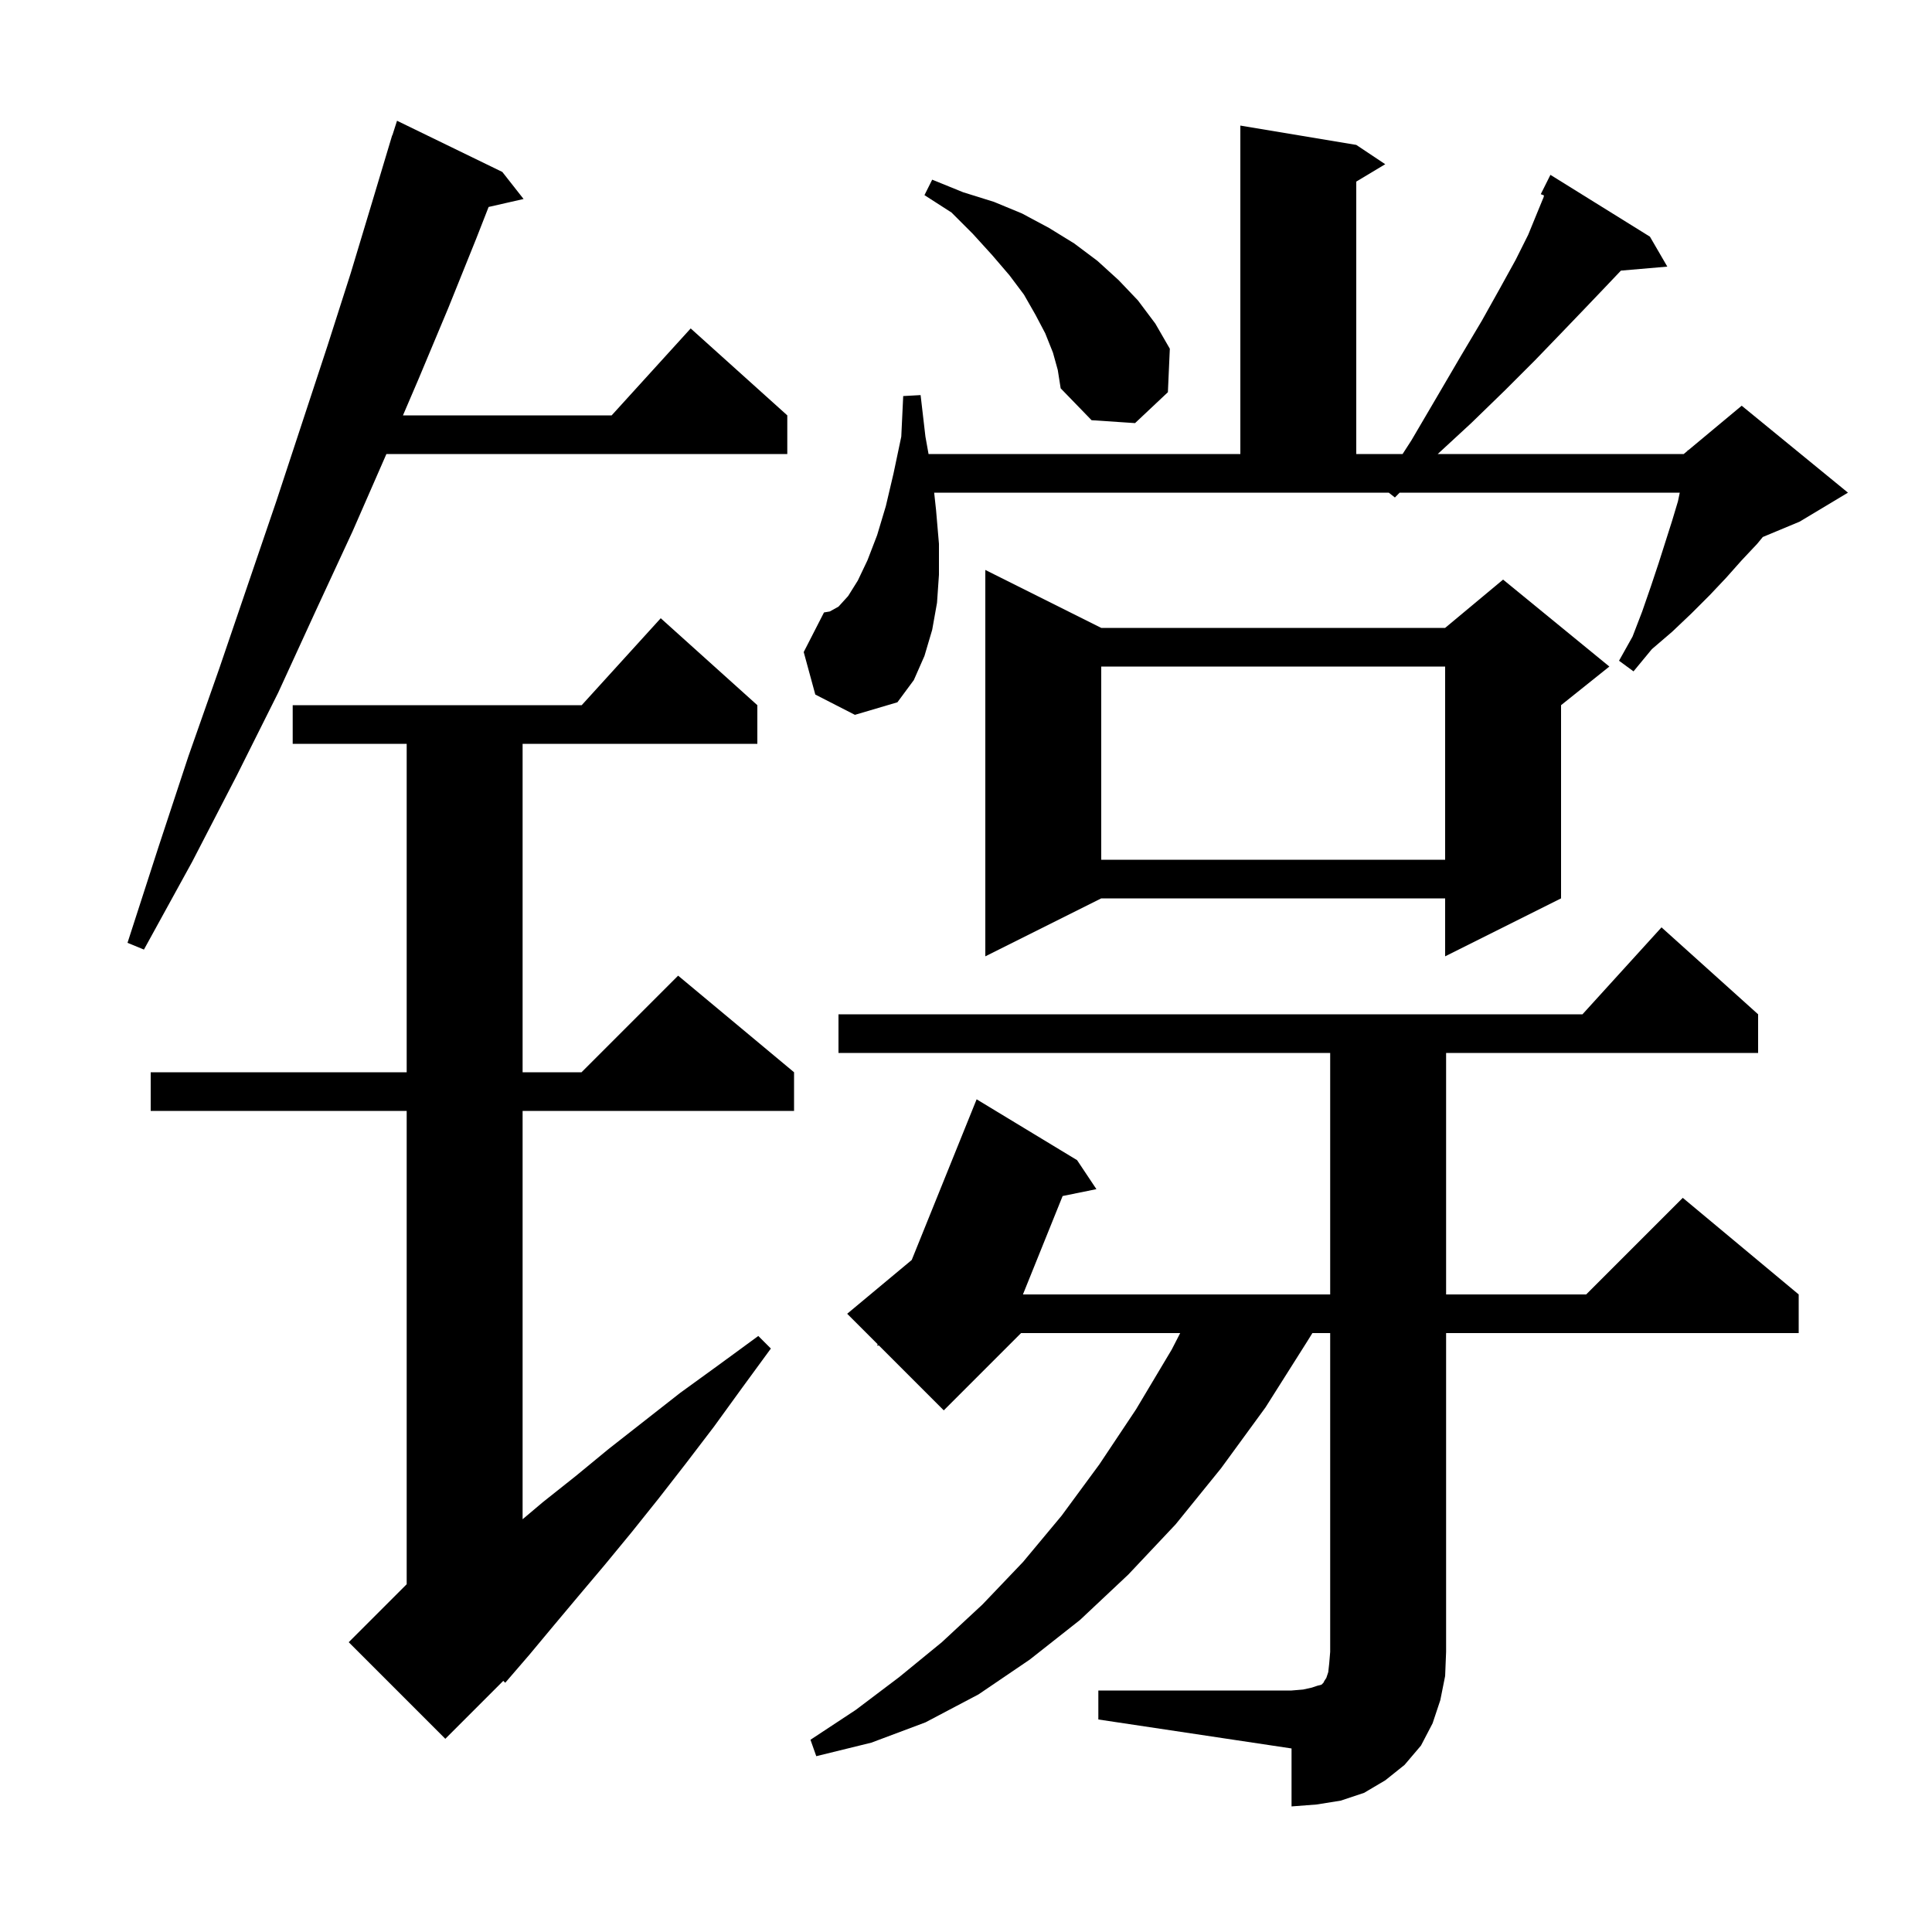 <svg xmlns="http://www.w3.org/2000/svg" xmlns:xlink="http://www.w3.org/1999/xlink" version="1.1" baseProfile="full" viewBox="0 0 200 200" width="200" height="200"><g fill="currentColor"><path d="M 113.7 175.0 L 133.7 175.0 L 134.9 174.9 L 135.8 174.7 L 136.4 174.5 L 136.8 174.4 L 137.0 174.2 L 137.1 174.0 L 137.3 173.7 L 137.5 173.1 L 137.6 172.2 L 137.7 171.0 L 137.7 138.0 L 135.859 138.0 L 135.3 138.9 L 131.0 145.7 L 126.4 152.0 L 121.7 157.8 L 116.8 163.0 L 111.8 167.7 L 106.6 171.8 L 101.3 175.4 L 95.8 178.3 L 90.2 180.4 L 84.5 181.8 L 83.9 180.1 L 88.6 177.0 L 93.1 173.6 L 97.5 170.0 L 101.7 166.1 L 105.9 161.7 L 109.9 156.9 L 113.8 151.6 L 117.6 145.9 L 121.3 139.7 L 122.173 138.0 L 105.7 138.0 L 97.7 146.0 L 90.985 139.285 L 90.8 139.3 L 90.858 139.158 L 87.7 136.0 L 94.382 130.432 L 101.1 113.8 L 111.5 120.1 L 113.5 123.1 L 110.003 123.812 L 105.894 134.0 L 137.7 134.0 L 137.7 109.0 L 86.8 109.0 L 86.8 105.0 L 163.818 105.0 L 172.0 96.0 L 182.0 105.0 L 182.0 109.0 L 149.7 109.0 L 149.7 134.0 L 164.2 134.0 L 174.2 124.0 L 186.2 134.0 L 186.2 138.0 L 149.7 138.0 L 149.7 171.0 L 149.6 173.5 L 149.1 176.0 L 148.3 178.4 L 147.1 180.7 L 145.4 182.7 L 143.4 184.3 L 141.2 185.6 L 138.8 186.4 L 136.3 186.8 L 133.7 187.0 L 133.7 181.0 L 113.7 178.0 Z M 78.4 73.0 L 78.4 77.0 L 54.1 77.0 L 54.1 111.0 L 60.2 111.0 L 70.2 101.0 L 82.2 111.0 L 82.2 115.0 L 54.1 115.0 L 54.1 157.272 L 56.2 155.5 L 59.6 152.8 L 63.0 150.0 L 70.4 144.2 L 74.4 141.3 L 78.5 138.3 L 79.8 139.6 L 76.8 143.7 L 73.9 147.7 L 71.0 151.5 L 68.2 155.1 L 65.4 158.6 L 62.6 162.0 L 59.9 165.2 L 57.3 168.3 L 54.8 171.3 L 52.3 174.2 L 52.101 173.999 L 46.1 180.0 L 36.1 170.0 L 42.1 164.0 L 42.1 115.0 L 15.6 115.0 L 15.6 111.0 L 42.1 111.0 L 42.1 77.0 L 30.3 77.0 L 30.3 73.0 L 60.218 73.0 L 68.4 64.0 Z M 114.0 65.0 L 149.6 65.0 L 155.6 60.0 L 166.6 69.0 L 161.6 73.0 L 161.6 93.0 L 149.6 99.0 L 149.6 93.0 L 114.0 93.0 L 102.0 99.0 L 102.0 59.0 Z M 52.0 17.8 L 54.2 20.6 L 50.581 21.425 L 49.3 24.7 L 46.4 31.9 L 43.3 39.3 L 41.714 43.0 L 63.318 43.0 L 71.5 34.0 L 81.5 43.0 L 81.5 47.0 L 40.0 47.0 L 36.5 55.0 L 32.7 63.2 L 28.8 71.7 L 24.5 80.3 L 19.9 89.2 L 14.9 98.3 L 13.2 97.6 L 16.4 87.7 L 19.5 78.3 L 22.7 69.2 L 25.7 60.4 L 28.6 51.9 L 31.3 43.7 L 33.9 35.8 L 36.3 28.3 L 38.5 21.0 L 40.6 14.0 L 40.618 14.006 L 41.1 12.5 Z M 114.0 69.0 L 114.0 89.0 L 149.6 89.0 L 149.6 69.0 Z M 84.4 71.9 L 83.2 67.5 L 85.3 63.4 L 85.9 63.3 L 86.8 62.8 L 87.8 61.7 L 88.8 60.1 L 89.8 58.0 L 90.8 55.4 L 91.7 52.4 L 92.5 49.0 L 93.3 45.2 L 93.5 41.0 L 95.3 40.9 L 95.8 45.2 L 96.123 47.0 L 128.4 47.0 L 128.4 13.0 L 140.4 15.0 L 143.4 17.0 L 140.4 18.8 L 140.4 47.0 L 145.196 47.0 L 146.1 45.6 L 148.8 41.0 L 151.2 36.9 L 153.4 33.2 L 155.3 29.8 L 156.9 26.9 L 158.2 24.3 L 159.1 22.1 L 159.8 20.4 L 159.829 20.228 L 159.5 20.1 L 160.5 18.1 L 170.8 24.5 L 172.6 27.6 L 167.797 28.014 L 166.1 29.8 L 164.0 32.0 L 161.6 34.5 L 158.9 37.3 L 155.8 40.4 L 152.3 43.8 L 148.833 47.0 L 174.3 47.0 L 174.691 46.674 L 174.7 46.6 L 174.753 46.622 L 180.3 42.0 L 191.3 51.0 L 186.3 54.0 L 182.485 55.59 L 181.9 56.3 L 180.3 58.0 L 178.7 59.8 L 177.0 61.6 L 175.1 63.5 L 173.1 65.4 L 171.0 67.2 L 169.1 69.5 L 167.6 68.4 L 169.0 65.9 L 170.0 63.3 L 170.9 60.7 L 171.7 58.3 L 173.1 53.9 L 173.7 51.9 L 173.889 51.0 L 144.888 51.0 L 144.4 51.5 L 143.764 51.0 L 96.705 51.0 L 96.9 52.8 L 97.2 56.3 L 97.2 59.5 L 97.0 62.4 L 96.5 65.2 L 95.7 67.9 L 94.6 70.4 L 92.9 72.7 L 88.5 74.0 Z M 109.0 36.5 L 108.2 34.5 L 107.2 32.6 L 106.0 30.5 L 104.5 28.5 L 102.7 26.4 L 100.7 24.2 L 98.5 22.0 L 95.7 20.2 L 96.5 18.6 L 99.7 19.9 L 102.9 20.9 L 105.8 22.1 L 108.6 23.6 L 111.2 25.2 L 113.6 27.0 L 115.8 29.0 L 117.8 31.1 L 119.6 33.5 L 121.1 36.1 L 120.9 40.6 L 117.5 43.8 L 113.0 43.5 L 109.8 40.2 L 109.5 38.3 Z "/></g></svg>